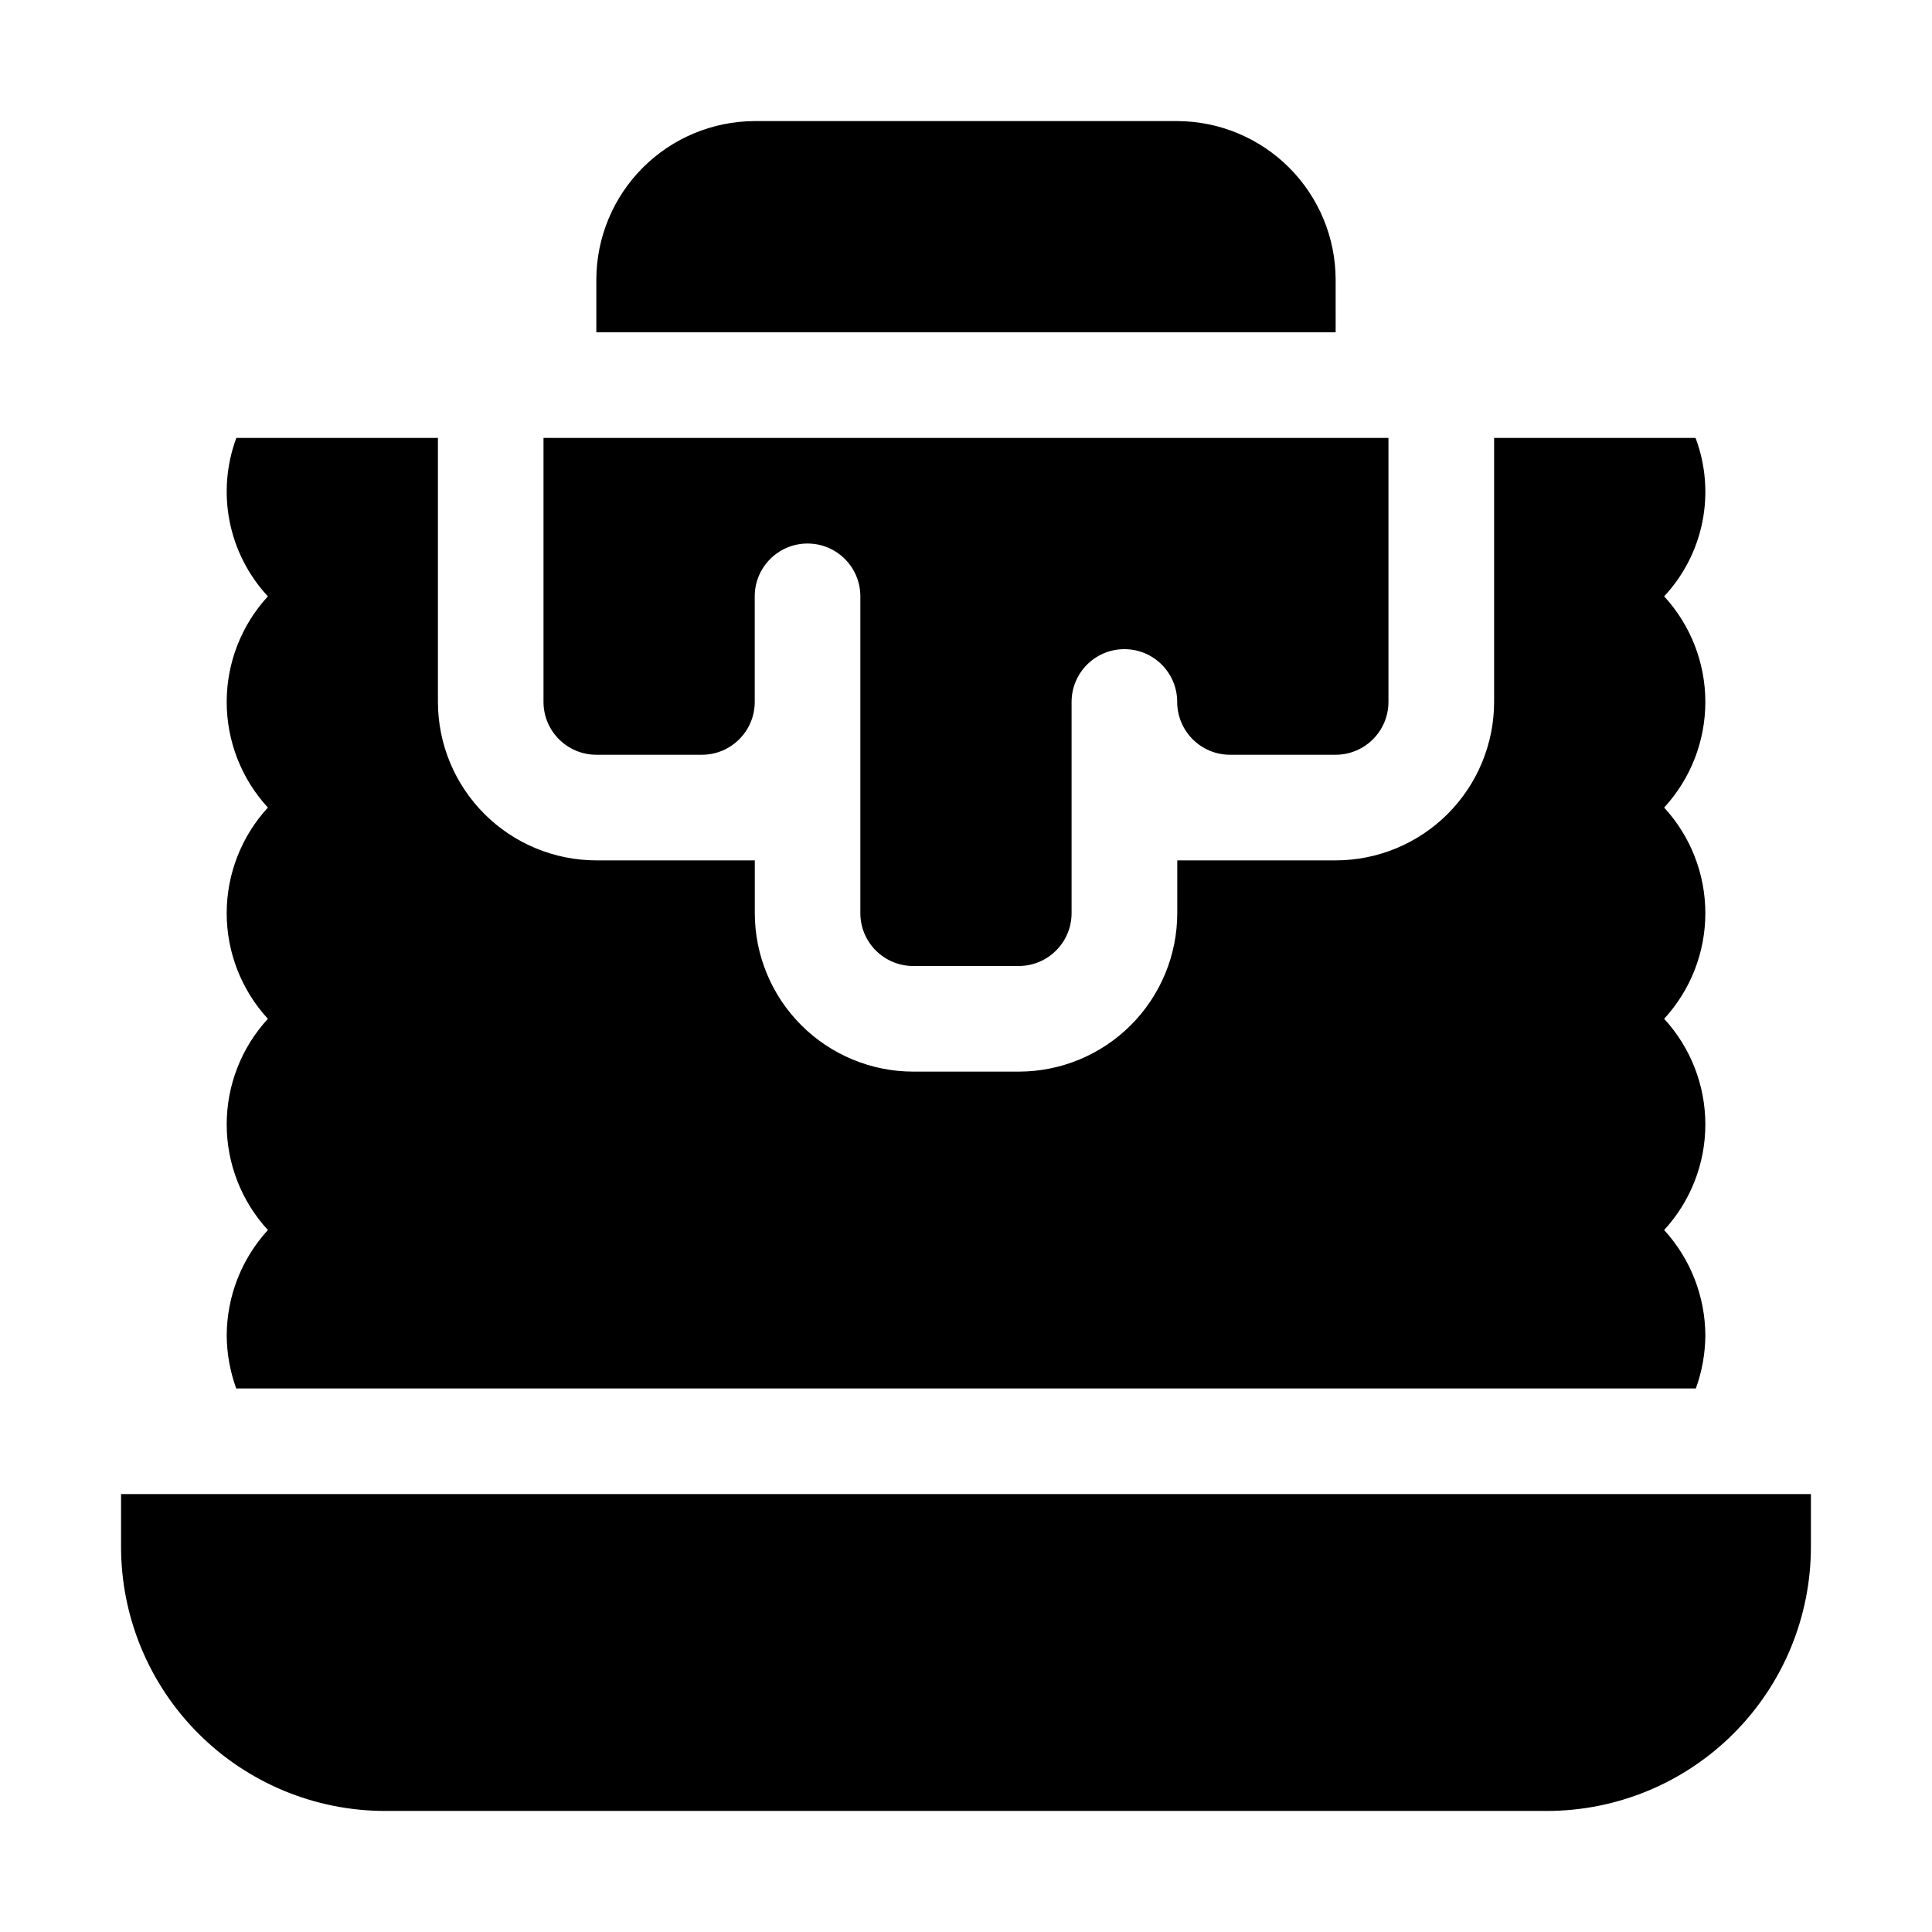 <?xml version="1.0" encoding="UTF-8"?>
<!-- Uploaded to: SVG Repo, www.svgrepo.com, Generator: SVG Repo Mixer Tools -->
<svg fill="#000000" width="800px" height="800px" version="1.1" viewBox="144 144 512 512" xmlns="http://www.w3.org/2000/svg">
 <g>
  <path d="m302.04 372.01c-11.129-0.012-21.801-4.438-29.672-12.309-7.871-7.871-12.301-18.543-12.312-29.676v-69.973h-53.422c-2.633 7.086-3.246 14.766-1.773 22.18 1.477 7.41 4.984 14.27 10.133 19.805-7.019 7.633-10.918 17.621-10.918 27.988 0 10.371 3.898 20.359 10.918 27.992-7.019 7.629-10.918 17.621-10.918 27.988 0 10.367 3.898 20.359 10.918 27.988-7.019 7.633-10.918 17.621-10.918 27.992 0 10.367 3.898 20.355 10.918 27.988-6.996 7.644-10.891 17.625-10.914 27.988 0.039 4.773 0.891 9.508 2.516 13.996h386.82c1.629-4.488 2.481-9.223 2.519-13.996-0.027-10.363-3.922-20.344-10.918-27.988 7.019-7.633 10.918-17.621 10.918-27.988 0-10.371-3.898-20.359-10.918-27.992 7.019-7.629 10.918-17.621 10.918-27.988 0-10.367-3.898-20.359-10.918-27.988 7.019-7.633 10.918-17.621 10.918-27.992 0-10.367-3.898-20.355-10.918-27.988 5.16-5.527 8.672-12.387 10.145-19.805 1.469-7.418 0.84-15.102-1.82-22.18h-53.387v69.973c-0.012 11.133-4.438 21.805-12.309 29.676-7.871 7.871-18.543 12.297-29.676 12.309h-41.984v13.996c-0.012 11.133-4.438 21.805-12.309 29.672-7.871 7.871-18.543 12.301-29.676 12.312h-27.988c-11.133-0.012-21.805-4.441-29.676-12.312-7.867-7.867-12.297-18.539-12.309-29.672v-13.996z"/>
  <path d="m469.97 344.02h27.988c7.727-0.012 13.984-6.269 13.996-13.996v-69.973h-223.92v69.973c0.012 7.727 6.273 13.984 13.996 13.996h27.988c7.727-0.012 13.984-6.269 13.996-13.996v-27.988c0-7.731 6.266-13.996 13.996-13.996 7.727 0 13.992 6.266 13.992 13.996v83.969c0.012 7.727 6.269 13.984 13.996 13.996h27.988c7.727-0.012 13.984-6.269 13.996-13.996v-55.98c0-7.727 6.266-13.992 13.996-13.992 7.727 0 13.992 6.266 13.992 13.992 0.012 7.727 6.269 13.984 13.996 13.996z"/>
  <path d="m176.08 539.95v13.996c0.008 18.555 7.383 36.348 20.504 49.469 13.121 13.121 30.914 20.496 49.473 20.504h307.88c18.555-0.008 36.348-7.383 49.469-20.504s20.496-30.914 20.504-49.469v-13.996z"/>
  <path d="m497.96 218.07c-0.031-11.125-4.465-21.785-12.332-29.652-7.867-7.863-18.527-12.297-29.652-12.332h-111.96c-11.125 0.035-21.785 4.469-29.652 12.332-7.867 7.867-12.301 18.527-12.332 29.652v13.996h195.93z"/>
 </g>
</svg>